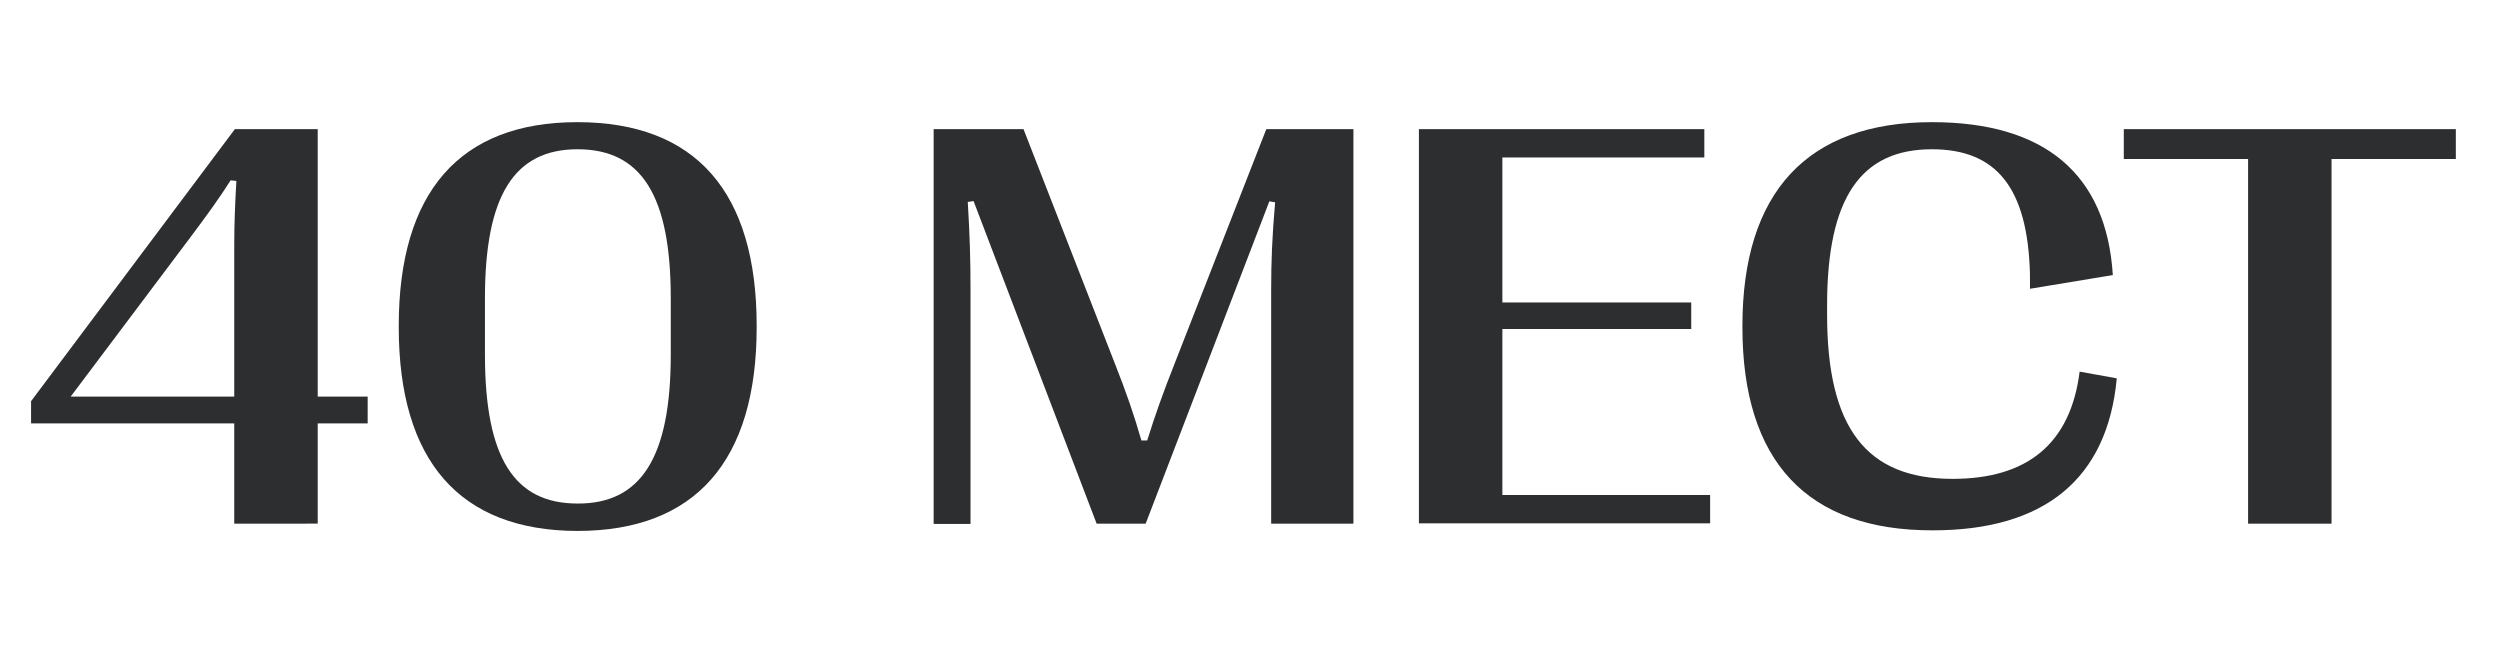 <?xml version="1.0" encoding="UTF-8"?> <!-- Generator: Adobe Illustrator 26.2.1, SVG Export Plug-In . SVG Version: 6.00 Build 0) --> <svg xmlns="http://www.w3.org/2000/svg" xmlns:xlink="http://www.w3.org/1999/xlink" x="0px" y="0px" viewBox="0 0 820.7 219.5" style="enable-background:new 0 0 820.7 219.5;" xml:space="preserve"> <style type="text/css"> .st0{display:none;} .st1{display:inline;} .st2{fill:#FFFFFF;} .st3{fill:none;stroke:#8A8989;stroke-miterlimit:10;} .st4{clip-path:url(#SVGID_00000004534882784950822690000003288907665810359720_);fill:url(#SVGID_00000172414761742325968850000006690827447076549517_);} .st5{clip-path:url(#SVGID_00000066511663882867933380000011009113988088104888_);fill:url(#SVGID_00000101798395419725610510000008749942417271660214_);} .st6{clip-path:url(#SVGID_00000132795666866862851560000009518136094650290599_);fill:url(#SVGID_00000139268856258119593290000006293193324745769366_);} .st7{clip-path:url(#SVGID_00000000912859268267361740000007627124864587284405_);fill:url(#SVGID_00000008149446192346399990000001090077333186053038_);} .st8{clip-path:url(#SVGID_00000114769391057672417880000001261895572153431740_);fill:url(#SVGID_00000181775133818284055540000006617088850622407822_);} .st9{clip-path:url(#SVGID_00000163780678464309199870000002812166841243833770_);fill:url(#SVGID_00000061470154928973891860000015936526291882832818_);} .st10{clip-path:url(#SVGID_00000147191978930182810190000015879586324616729019_);fill:url(#SVGID_00000053540654762731423070000011620367907592806831_);} .st11{clip-path:url(#SVGID_00000091713644737415869920000007110433902821766575_);fill:url(#SVGID_00000048471717146488049830000003962795605055471279_);} .st12{fill:#EB5D0B;} .st13{clip-path:url(#SVGID_00000133523140952662925060000014632026599538662273_);fill:url(#SVGID_00000181769804930256882970000010490159531437957289_);} .st14{clip-path:url(#SVGID_00000114796090062690946210000010603397602551393956_);fill:url(#SVGID_00000146501788521009898190000006544629979323538335_);} .st15{display:inline;fill:#55A533;} .st16{display:inline;fill:#455EA6;} .st17{fill:#2D2E30;} </style> <g id="Слой_1" class="st0"> </g> <g id="Слой_2"> </g> <g id="Слой_3"> </g> <g id="Слой_4"> </g> <g id="Слой_5"> <g> <path class="st17" d="M76.9,171.9V139H10.2v-7.3l66.9-89.3h27.2v87.8h16.4v8.8h-16.4v32.9H76.9z M23.2,130.2h53.7v-50 c0-6.7,0.3-14,0.7-20.8l-1.9-0.2c-3.3,5.3-8,11.8-13.5,19.1L23.2,130.2z"></path> <path class="st17" d="M130.9,107.4V107c0-43.9,20-66.9,58.6-66.9c38.9,0,58.9,22.9,58.9,66.9v0.4c0,43.9-20.1,66.9-58.9,66.9 C150.9,174.2,130.9,151.3,130.9,107.4z M220.2,116.4V97.9c0-33.8-9.7-48.9-30.6-48.9c-20.8,0-30.4,15.2-30.4,48.9v18.5 c0,33.9,9.6,48.9,30.4,48.9C210.4,165.4,220.2,150.2,220.2,116.4z"></path> <path class="st17" d="M306.5,171.9V42.4H336l29.7,76.2c4.2,10.6,6.6,17.7,9,26h1.9c2.6-8.3,5.1-15.4,9.3-26l29.8-76.2h28.6v129.5 h-27V95.1c0-9.3,0.3-17.3,1.3-28.7l-1.9-0.3l-40.6,105.8h-16.1L319.6,66l-1.9,0.3c0.7,11.5,0.9,19.4,0.9,28.8v76.9H306.5z"></path> <path class="st17" d="M465.8,171.9V42.4h93.7v9.3h-66.3v47.6h62v8.7h-62v54.5h68.2v9.3H465.8z"></path> <path class="st17" d="M572,107.4V107c0-43.9,21.3-66.9,62.2-66.9c36.9,0,57.3,16.9,59.4,50.2l-27.2,4.5v-4.7 c-0.7-28.7-11.2-41.1-32.2-41.1c-23.3,0-34.4,15.9-34.4,51.2v3.1c0,37.1,12.8,53.9,41.2,53.9c24.4,0,38.7-11.4,41.7-35.2l12.2,2.2 c-3.1,33.1-23.8,49.9-60.4,49.9C593.2,174.2,572,151.4,572,107.4z"></path> <path class="st17" d="M738,171.9V52.2h-40.8v-9.8h109v9.8h-40.8v119.7H738z"></path> </g> </g> </svg> 